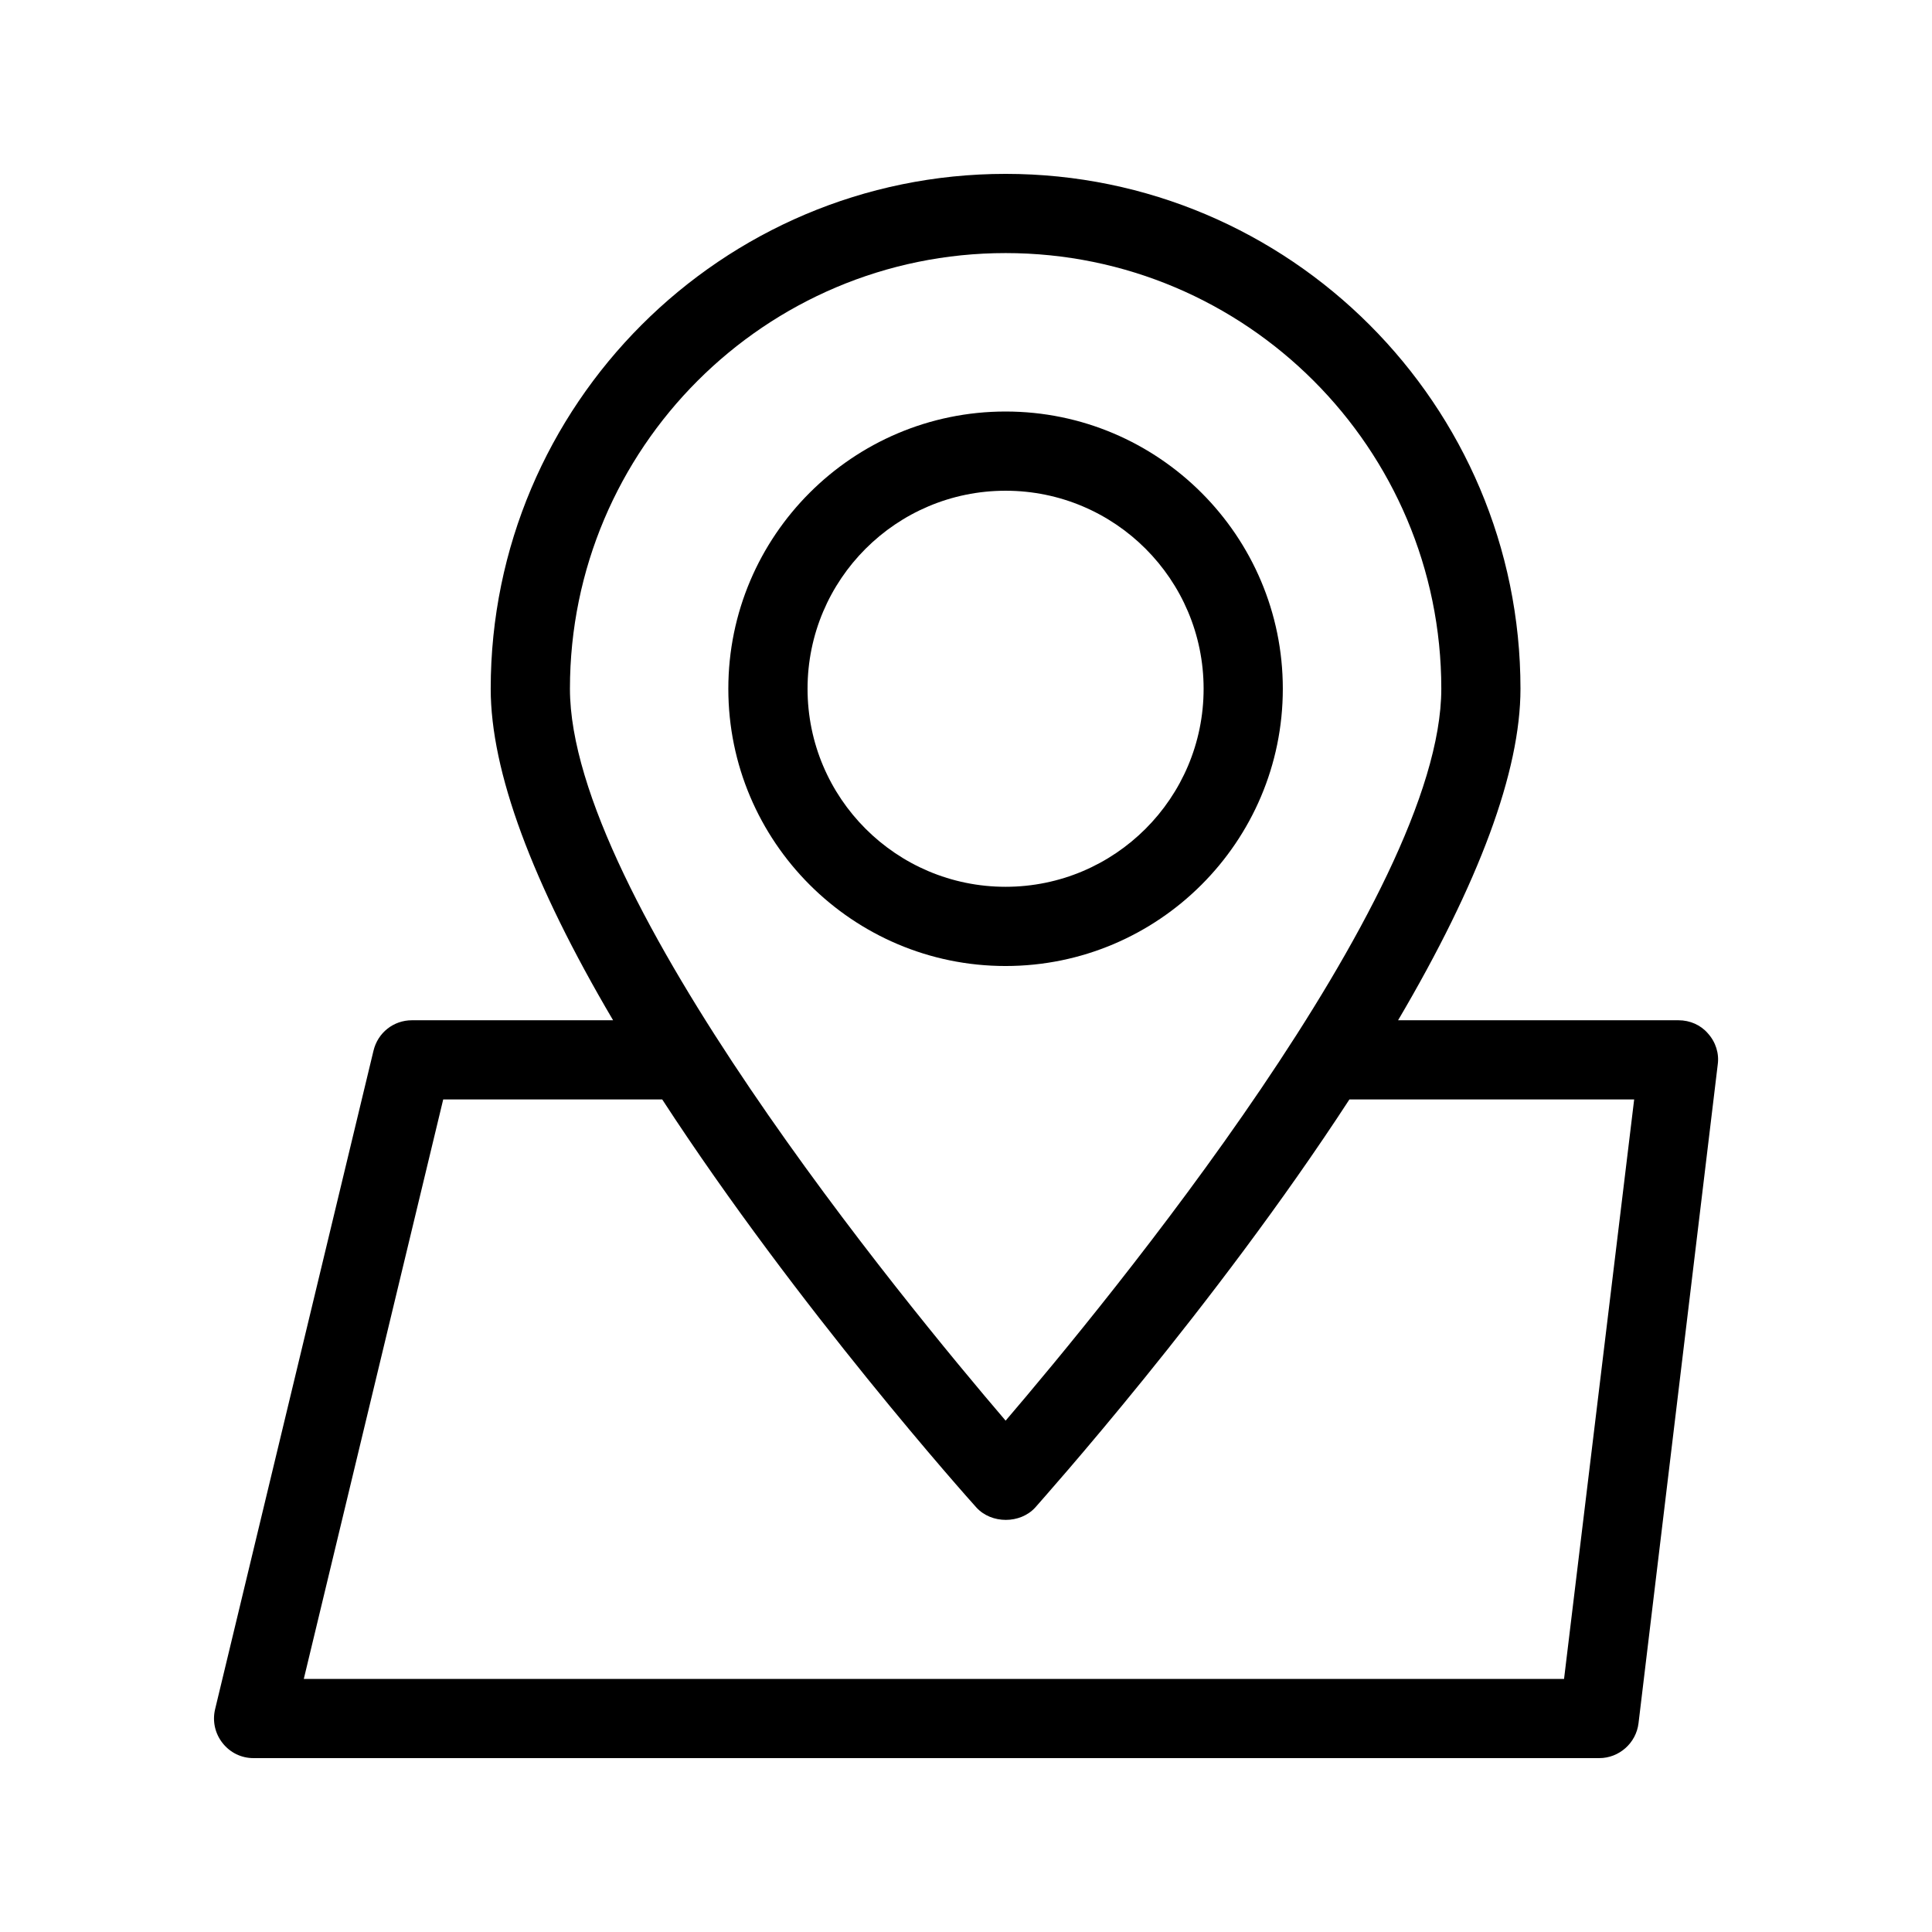 <?xml version="1.0" encoding="UTF-8"?>
<!-- Uploaded to: SVG Repo, www.svgrepo.com, Generator: SVG Repo Mixer Tools -->
<svg fill="#000000" width="800px" height="800px" version="1.1" viewBox="144 144 512 512" xmlns="http://www.w3.org/2000/svg">
 <g>
  <path d="m483.96 326.53c0-40.516-32.957-73.473-73.473-73.473-40.516 0-73.473 32.957-73.473 73.473s32.957 73.473 73.473 73.473c40.516 0 73.473-32.961 73.473-73.473zm-125.95 0c0-28.969 23.512-52.48 52.48-52.48s52.48 23.512 52.48 52.48-23.512 52.48-52.48 52.48-52.48-23.512-52.48-52.48z"/>
  <path d="m588.82 414.38h-74.312c21.52-36.527 32.434-66.02 32.434-87.852 0-75.258-61.191-136.45-136.45-136.45-75.254 0-136.45 61.191-136.45 136.45 0 21.832 10.914 51.324 32.434 87.852h-53.32c-4.828 0-9.027 3.254-10.18 8.082l-41.984 174.55c-0.734 3.148 0 6.402 1.996 8.922 1.988 2.516 4.93 3.984 8.184 3.984h356.66c5.246 0 9.762-3.988 10.391-9.238l20.992-174.55c0.418-2.938-0.523-5.984-2.625-8.293-1.891-2.199-4.723-3.457-7.769-3.457zm-293.78-87.852c0-63.711 51.746-115.46 115.46-115.46 63.711 0 115.46 51.746 115.46 115.46 0 55.105-88.902 162.9-115.46 193.96-26.555-31.066-115.46-138.86-115.46-193.96zm263.45 262.4h-333.98l36.945-153.56h58.043c36 55.312 81.238 105.91 83.234 108.11 3.988 4.41 11.652 4.41 15.641 0 1.891-2.203 47.23-52.797 83.234-108.11h75.465z"/>
 </g>
</svg>